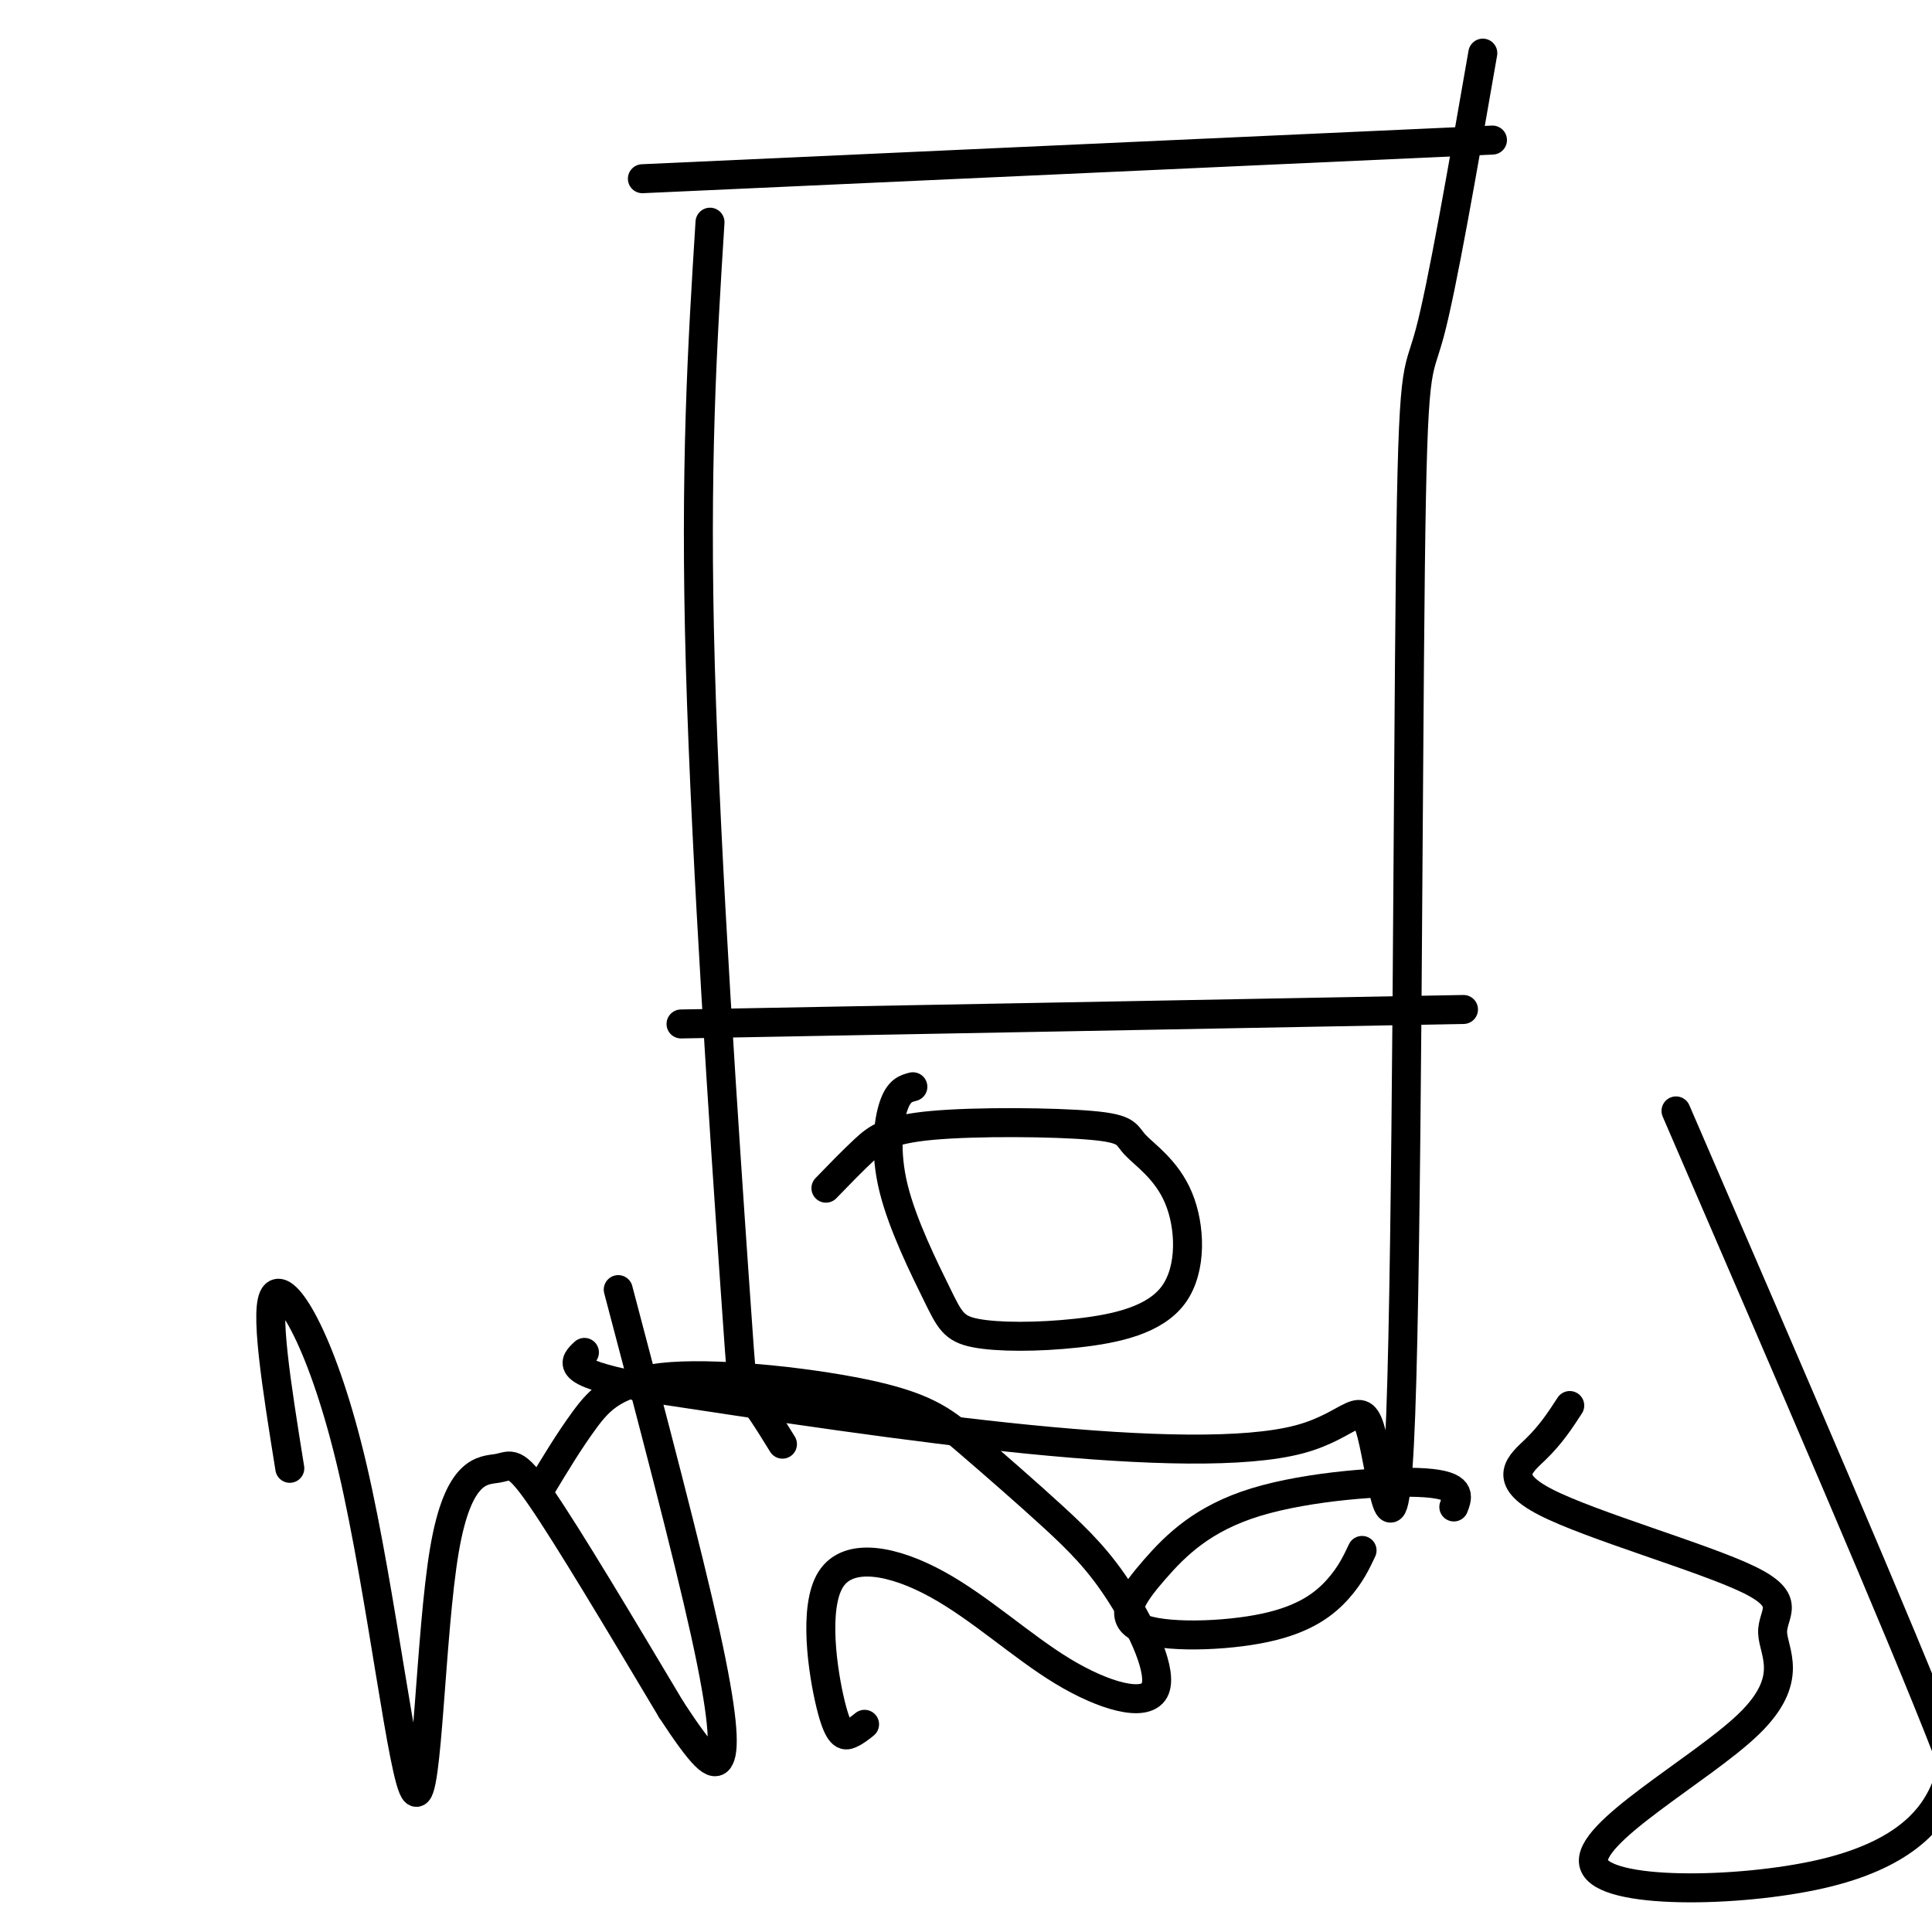 <svg viewBox='0 0 400 400' version='1.1' xmlns='http://www.w3.org/2000/svg' xmlns:xlink='http://www.w3.org/1999/xlink'><g fill='none' stroke='rgb(0,0,0)' stroke-width='6' stroke-linecap='round' stroke-linejoin='round'><path d='M147,46c-1.589,25.315 -3.179,50.631 -2,92c1.179,41.369 5.125,98.792 7,126c1.875,27.208 1.679,24.202 3,25c1.321,0.798 4.161,5.399 7,10'/><path d='M309,29c0.000,0.000 -176.000,8.000 -176,8'/><path d='M307,11c-4.218,24.243 -8.436,48.486 -11,58c-2.564,9.514 -3.475,4.297 -4,49c-0.525,44.703 -0.666,139.324 -2,175c-1.334,35.676 -3.863,12.408 -6,4c-2.137,-8.408 -3.883,-1.956 -15,1c-11.117,2.956 -31.605,2.416 -56,0c-24.395,-2.416 -52.698,-6.708 -81,-11'/><path d='M132,287c-15.333,-3.000 -13.167,-5.000 -11,-7'/><path d='M303,209c0.000,0.000 -162.000,3.000 -162,3'/><path d='M171,246c2.742,-2.834 5.484,-5.668 8,-8c2.516,-2.332 4.807,-4.162 14,-5c9.193,-0.838 25.287,-0.683 33,0c7.713,0.683 7.045,1.895 9,4c1.955,2.105 6.532,5.102 9,11c2.468,5.898 2.828,14.698 -1,20c-3.828,5.302 -11.844,7.106 -20,8c-8.156,0.894 -16.451,0.878 -21,0c-4.549,-0.878 -5.353,-2.617 -8,-8c-2.647,-5.383 -7.136,-14.411 -9,-22c-1.864,-7.589 -1.104,-13.740 0,-17c1.104,-3.260 2.552,-3.630 4,-4'/><path d='M60,304c-2.712,-16.888 -5.425,-33.776 -3,-36c2.425,-2.224 9.986,10.217 16,36c6.014,25.783 10.479,64.909 13,67c2.521,2.091 3.098,-32.852 6,-50c2.902,-17.148 8.127,-16.501 11,-17c2.873,-0.499 3.392,-2.142 9,6c5.608,8.142 16.304,26.071 27,44'/><path d='M139,354c6.405,9.774 8.917,12.208 10,10c1.083,-2.208 0.738,-9.060 -3,-26c-3.738,-16.940 -10.869,-43.970 -18,-71'/><path d='M179,357c-0.949,0.762 -1.898,1.524 -3,2c-1.102,0.476 -2.357,0.666 -4,-6c-1.643,-6.666 -3.673,-20.189 0,-26c3.673,-5.811 13.048,-3.911 22,1c8.952,4.911 17.480,12.834 26,18c8.520,5.166 17.031,7.574 19,4c1.969,-3.574 -2.605,-13.129 -7,-20c-4.395,-6.871 -8.612,-11.058 -14,-16c-5.388,-4.942 -11.946,-10.639 -17,-15c-5.054,-4.361 -8.602,-7.385 -20,-10c-11.398,-2.615 -30.646,-4.819 -42,-4c-11.354,0.819 -14.816,4.663 -18,9c-3.184,4.337 -6.092,9.169 -9,14'/><path d='M301,312c0.864,-2.235 1.727,-4.471 -6,-5c-7.727,-0.529 -24.045,0.647 -35,4c-10.955,3.353 -16.549,8.882 -21,14c-4.451,5.118 -7.760,9.825 -3,12c4.760,2.175 17.589,1.816 26,0c8.411,-1.816 12.403,-5.090 15,-8c2.597,-2.910 3.798,-5.455 5,-8'/><path d='M325,291c-1.937,2.980 -3.874,5.959 -7,9c-3.126,3.041 -7.440,6.143 2,11c9.440,4.857 32.635,11.468 42,16c9.365,4.532 4.899,6.984 5,11c0.101,4.016 4.767,9.595 -5,19c-9.767,9.405 -33.969,22.634 -32,29c1.969,6.366 30.107,5.868 47,2c16.893,-3.868 22.541,-11.105 25,-16c2.459,-4.895 1.730,-7.447 1,-10'/><path d='M403,362c-9.167,-23.667 -32.583,-77.833 -56,-132'/></g>
</svg>